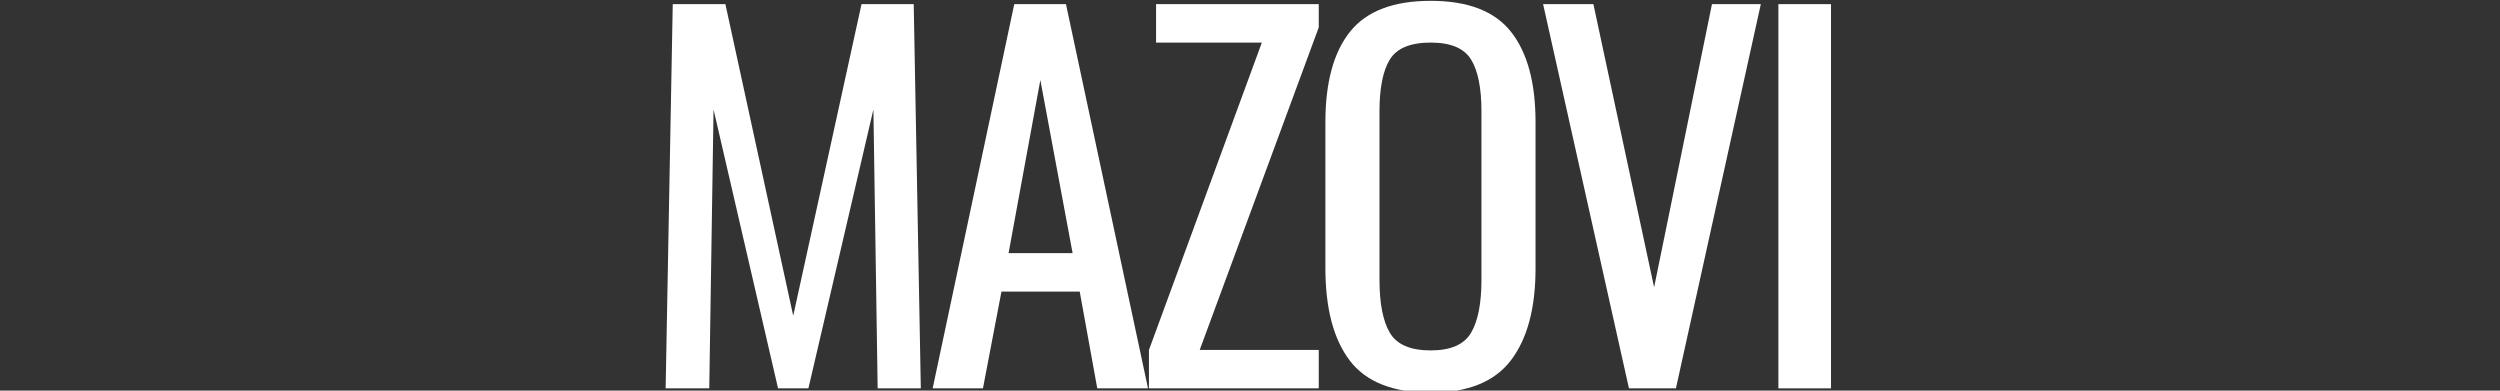 <svg version="1.2" preserveAspectRatio="xMidYMid meet" height="300" viewBox="0 0 1440 225" zoomAndPan="magnify" width="1920" xmlns:xlink="http://www.w3.org/1999/xlink" xmlns="http://www.w3.org/2000/svg"><rect x="0" y="0" width="1440" height="225" fill="#333333" stroke="none"/><defs></defs><g id="cf09dc77ae"><g style="fill:#ffffff;fill-opacity:1;"><g transform="translate(366.736, 223.698)"><path d="M 20.766 -221.312 L 51.094 -221.312 L 90.156 -41.797 L 129.5 -221.312 L 159.562 -221.312 L 163.656 0 L 138.797 0 L 136.344 -160.656 L 98.906 0 L 81.422 0 L 44.266 -160.656 L 41.797 0 L 16.672 0 Z M 20.766 -221.312" style="stroke:none"></path></g></g><g style="fill:#ffffff;fill-opacity:1;"><g transform="translate(532.026, 223.698)"><path d="M 52.188 -221.312 L 81.969 -221.312 L 129.234 0 L 100 0 L 89.891 -55.734 L 44.812 -55.734 L 34.156 0 L 5.188 0 Z M 85.797 -77.875 L 67.219 -177.594 L 48.906 -77.875 Z M 85.797 -77.875" style="stroke:none"></path></g></g><g style="fill:#ffffff;fill-opacity:1;"><g transform="translate(651.417, 223.698)"><path d="M 10.375 -22.125 L 75.406 -199.172 L 14.484 -199.172 L 14.484 -221.312 L 108.188 -221.312 L 108.188 -207.922 L 39.609 -22.125 L 108.188 -22.125 L 108.188 0 L 10.375 0 Z M 10.375 -22.125" style="stroke:none"></path></g></g><g style="fill:#ffffff;fill-opacity:1;"><g transform="translate(750.317, 223.698)"><path d="M 73.766 2.453 C 52.086 2.453 36.555 -3.691 27.172 -15.984 C 17.797 -28.273 13.109 -46.078 13.109 -69.391 L 13.109 -153.281 C 13.109 -176.227 17.844 -193.617 27.312 -205.453 C 36.789 -217.297 52.273 -223.219 73.766 -223.219 C 95.266 -223.219 110.703 -217.25 120.078 -205.312 C 129.461 -193.383 134.156 -176.039 134.156 -153.281 L 134.156 -69.125 C 134.156 -46.176 129.414 -28.508 119.938 -16.125 C 110.469 -3.738 95.078 2.453 73.766 2.453 Z M 73.766 -21.859 C 85.242 -21.859 92.984 -25.227 96.984 -31.969 C 100.992 -38.707 103 -48.906 103 -62.562 L 103 -159.562 C 103 -173.039 100.992 -183.008 96.984 -189.469 C 92.984 -195.938 85.242 -199.172 73.766 -199.172 C 62.109 -199.172 54.273 -195.938 50.266 -189.469 C 46.266 -183.008 44.266 -173.039 44.266 -159.562 L 44.266 -62.562 C 44.266 -48.906 46.266 -38.707 50.266 -31.969 C 54.273 -25.227 62.109 -21.859 73.766 -21.859 Z M 73.766 -21.859" style="stroke:none"></path></g></g><g style="fill:#ffffff;fill-opacity:1;"><g transform="translate(882.548, 223.698)"><path d="M 6.281 -221.312 L 35.25 -221.312 L 70.219 -58.203 L 103.547 -221.312 L 131.688 -221.312 L 82.781 0 L 55.734 0 Z M 6.281 -221.312" style="stroke:none"></path></g></g><g style="fill:#ffffff;fill-opacity:1;"><g transform="translate(1005.491, 223.698)"><path d="M 18.859 -221.312 L 49.172 -221.312 L 49.172 0 L 18.859 0 Z M 18.859 -221.312" style="stroke:none"></path></g></g></g></svg>